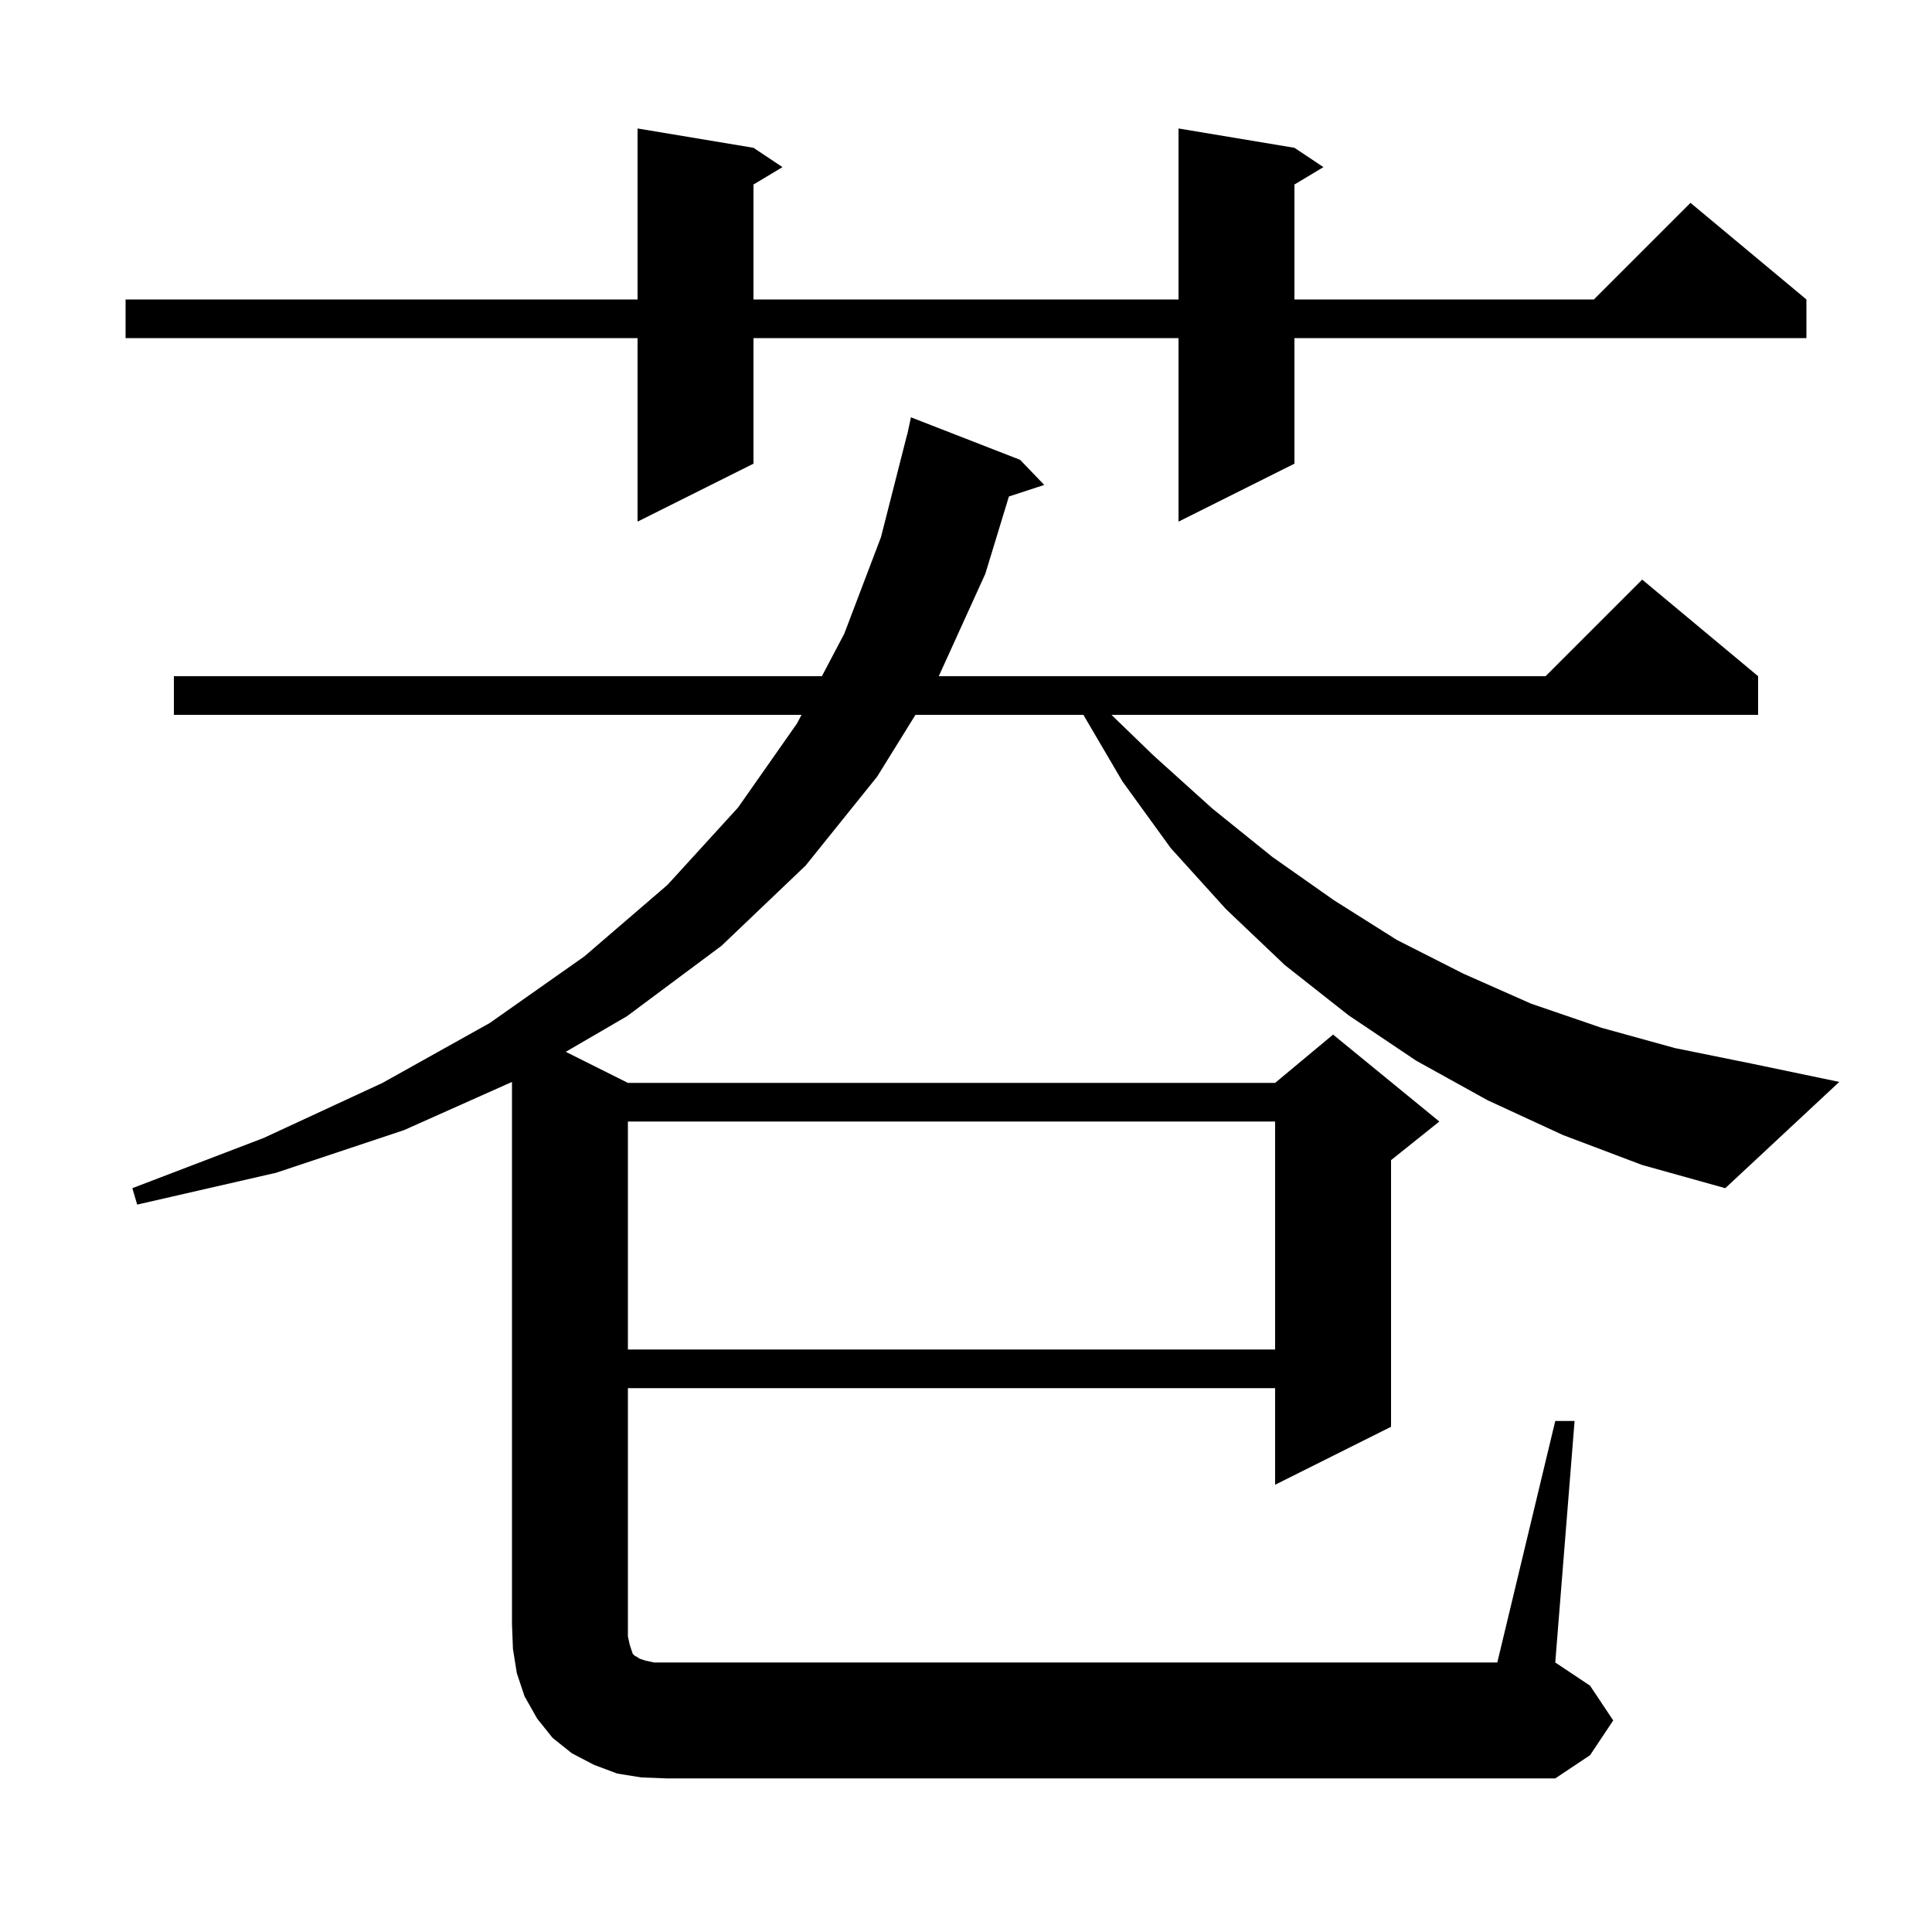 <svg xmlns="http://www.w3.org/2000/svg" xmlns:xlink="http://www.w3.org/1999/xlink" version="1.1" baseProfile="full" viewBox="0 0 200 200" width="200" height="200"><g fill="currentColor"><path d="M 161.0 147.1 L 163.0 147.1 L 161.0 172.1 L 164.6 174.5 L 167.0 178.1 L 164.6 181.7 L 161.0 184.1 L 69.0 184.1 L 66.4 184.0 L 63.9 183.6 L 61.5 182.7 L 59.2 181.5 L 57.2 179.9 L 55.6 177.9 L 54.3 175.6 L 53.5 173.2 L 53.1 170.7 L 53.0 168.1 L 53.0 112.002 L 41.8 117.0 L 28.6 121.4 L 14.2 124.7 L 13.7 123.0 L 27.3 117.8 L 39.6 112.1 L 50.7 105.9 L 60.5 99.0 L 69.1 91.6 L 76.4 83.6 L 82.5 74.9 L 82.974 74.0 L 18.0 74.0 L 18.0 70.0 L 85.082 70.0 L 87.4 65.6 L 91.2 55.6 L 93.9 45.0 L 93.914 45.003 L 94.3 43.2 L 105.6 47.6 L 108.1 50.2 L 104.441 51.397 L 102.0 59.4 L 97.182 70.0 L 160.0 70.0 L 170.0 60.0 L 182.0 70.0 L 182.0 74.0 L 115.058 74.0 L 119.4 78.2 L 125.5 83.7 L 131.7 88.7 L 138.1 93.2 L 144.6 97.3 L 151.5 100.8 L 158.5 103.9 L 165.8 106.4 L 173.4 108.5 L 181.3 110.1 L 190.4 112.0 L 178.6 123.0 L 170.0 120.6 L 161.8 117.5 L 154.0 113.9 L 146.6 109.8 L 139.6 105.1 L 133.0 99.9 L 126.9 94.1 L 121.2 87.8 L 116.2 80.9 L 112.152 74.0 L 94.768 74.0 L 90.8 80.4 L 83.4 89.6 L 74.7 97.9 L 64.9 105.2 L 58.568 108.884 L 65.0 112.1 L 132.0 112.1 L 138.0 107.1 L 149.0 116.1 L 144.0 120.1 L 144.0 147.7 L 132.0 153.7 L 132.0 143.7 L 65.0 143.7 L 65.0 169.4 L 65.2 170.3 L 65.5 171.2 L 65.7 171.4 L 65.9 171.5 L 66.2 171.7 L 66.8 171.9 L 67.7 172.1 L 155.0 172.1 Z M 65.0 116.1 L 65.0 139.7 L 132.0 139.7 L 132.0 116.1 Z M 134.0 15.3 L 137.0 17.3 L 134.0 19.1 L 134.0 31.0 L 165.0 31.0 L 175.0 21.0 L 187.0 31.0 L 187.0 35.0 L 134.0 35.0 L 134.0 48.0 L 122.0 54.0 L 122.0 35.0 L 78.0 35.0 L 78.0 48.0 L 66.0 54.0 L 66.0 35.0 L 13.0 35.0 L 13.0 31.0 L 66.0 31.0 L 66.0 13.3 L 78.0 15.3 L 81.0 17.3 L 78.0 19.1 L 78.0 31.0 L 122.0 31.0 L 122.0 13.3 Z "/></g></svg>